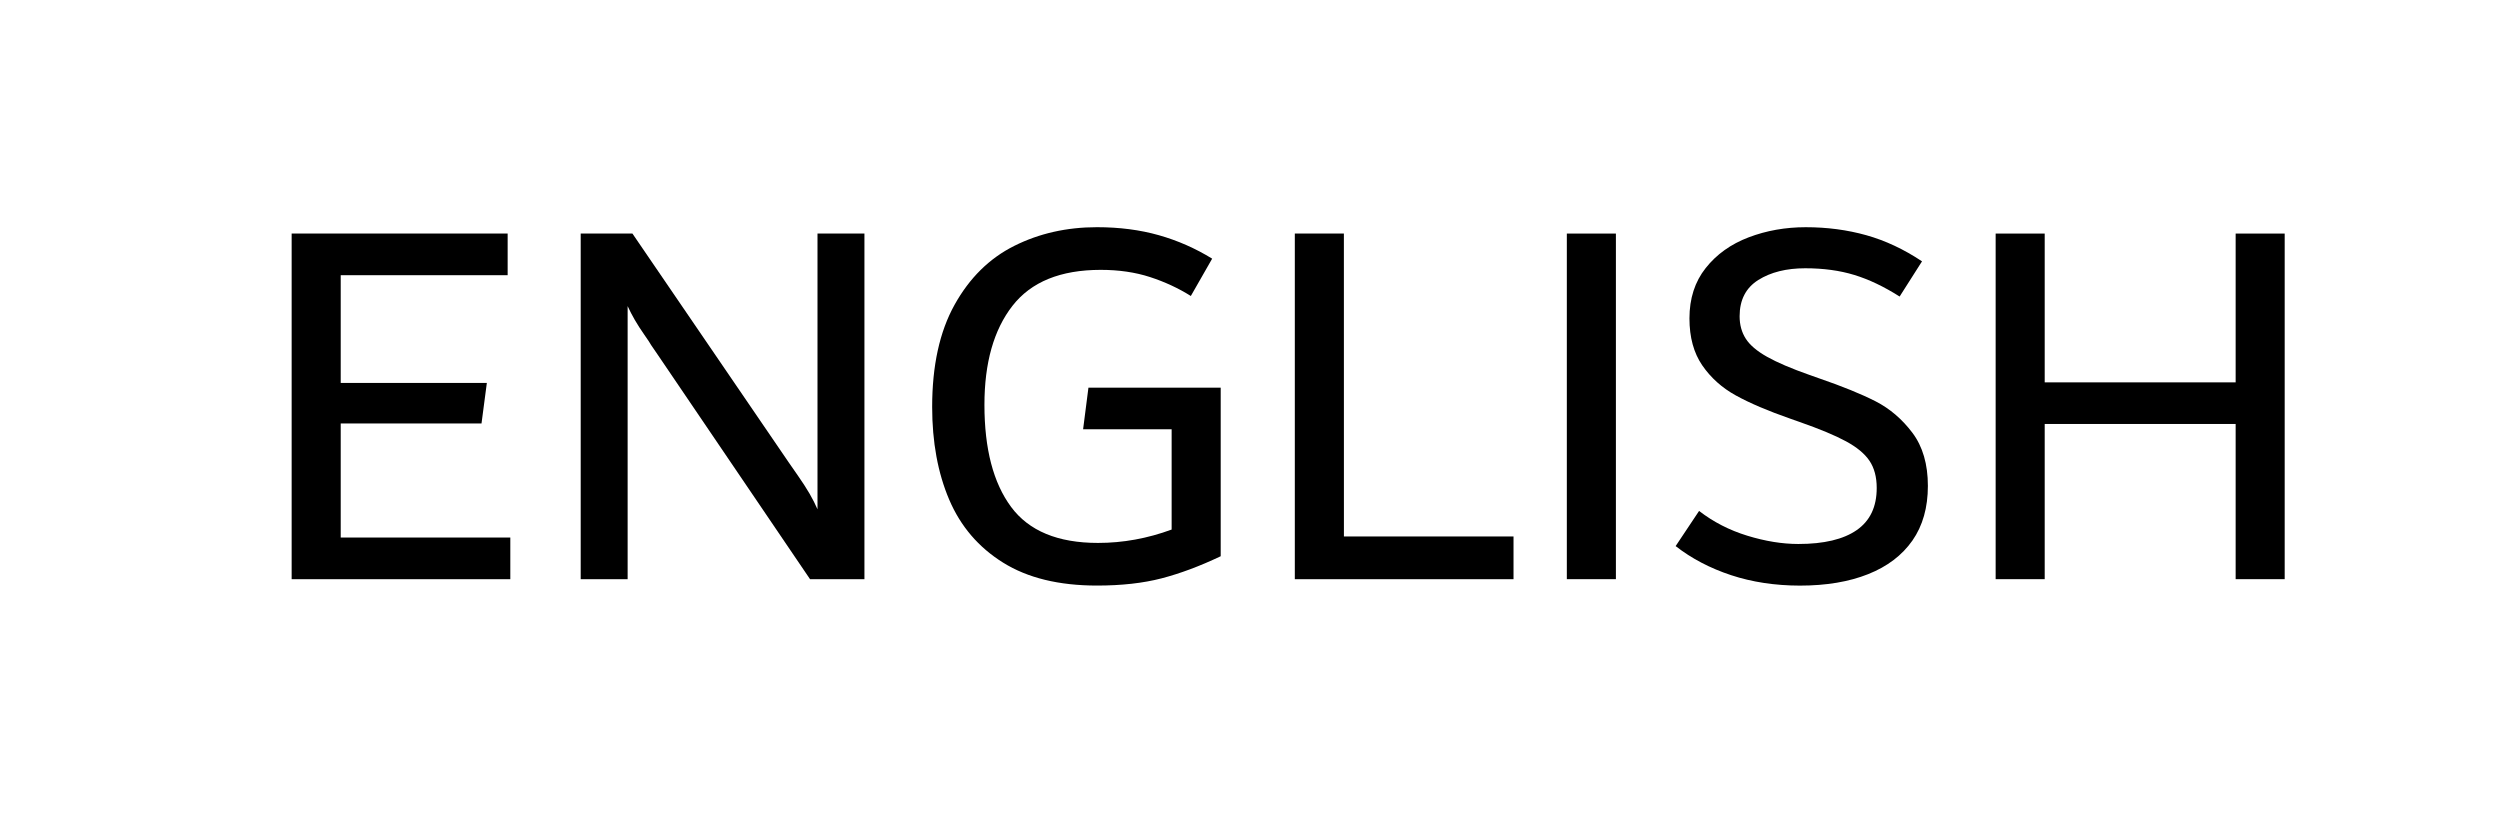 <?xml version="1.0" encoding="utf-8"?>
<!-- Generator: Adobe Illustrator 16.0.0, SVG Export Plug-In . SVG Version: 6.00 Build 0)  -->
<!DOCTYPE svg PUBLIC "-//W3C//DTD SVG 1.1//EN" "http://www.w3.org/Graphics/SVG/1.1/DTD/svg11.dtd">
<svg version="1.1" id="Layer_1" xmlns="http://www.w3.org/2000/svg" xmlns:xlink="http://www.w3.org/1999/xlink" x="0px" y="0px"
	 width="150px" height="50px" viewBox="0 0 150 50" enable-background="new 0 0 150 50" xml:space="preserve">
<g>
	<path d="M20.443,32.254h10.176v2.496h-13.12V14.014h12.96v2.496H20.443v6.464h8.768l-0.32,2.432h-8.448V32.254z"/>
	<path d="M51.866,14.014V34.75h-3.264l-9.12-13.44l-0.416-0.608c-0.043-0.085-0.176-0.288-0.4-0.608
		c-0.224-0.32-0.416-0.619-0.576-0.896c-0.16-0.277-0.304-0.555-0.432-0.832V34.75h-2.816V14.014h3.104l9.376,13.728
		c0.085,0.128,0.267,0.389,0.544,0.783c0.277,0.396,0.512,0.758,0.704,1.088c0.192,0.332,0.352,0.646,0.48,0.945V14.014H51.866z"/>
	<path d="M73.242,23.262v10.112c-1.259,0.599-2.443,1.04-3.552,1.328c-1.11,0.288-2.4,0.432-3.872,0.432
		c-2.283,0-4.16-0.458-5.632-1.376c-1.472-0.917-2.549-2.176-3.232-3.775c-0.683-1.601-1.024-3.457-1.024-5.567
		c0-2.475,0.448-4.517,1.344-6.128c0.896-1.611,2.09-2.789,3.584-3.536c1.493-0.747,3.146-1.12,4.96-1.12
		c1.344,0,2.581,0.16,3.712,0.48c1.13,0.32,2.197,0.79,3.2,1.408l-1.28,2.24c-0.747-0.469-1.563-0.848-2.448-1.136
		c-0.886-0.288-1.872-0.432-2.96-0.432c-2.411,0-4.176,0.72-5.296,2.16s-1.68,3.419-1.68,5.936c0,2.646,0.533,4.688,1.6,6.128
		s2.805,2.16,5.216,2.16c1.493,0,2.965-0.267,4.416-0.802v-6.016h-5.312l0.32-2.496H73.242z"/>
	<path d="M80.635,32.189h10.176v2.561H77.689V14.014h2.944L80.635,32.189L80.635,32.189z"/>
	<path d="M94.01,34.75V14.014h2.944V34.75H94.01z"/>
	<path d="M103.866,34.51c-1.259-0.416-2.368-0.996-3.328-1.744l1.407-2.11c0.854,0.661,1.818,1.157,2.896,1.487
		c1.077,0.33,2.098,0.496,3.057,0.496c1.537,0,2.705-0.277,3.504-0.832c0.801-0.555,1.201-1.396,1.201-2.529
		c0-0.659-0.146-1.203-0.434-1.631c-0.288-0.427-0.757-0.815-1.408-1.168c-0.65-0.353-1.584-0.742-2.8-1.167l-0.544-0.192
		c-1.344-0.469-2.432-0.933-3.264-1.392c-0.832-0.458-1.504-1.061-2.018-1.808c-0.512-0.747-0.768-1.685-0.768-2.816
		c0-1.194,0.324-2.203,0.977-3.024c0.65-0.821,1.51-1.435,2.575-1.84c1.065-0.405,2.208-0.608,3.425-0.608
		c1.279,0,2.49,0.16,3.633,0.48c1.141,0.32,2.256,0.843,3.344,1.568l-1.344,2.112c-0.939-0.597-1.847-1.029-2.722-1.296
		c-0.875-0.267-1.854-0.4-2.942-0.4c-1.131,0-2.07,0.235-2.816,0.704c-0.747,0.47-1.12,1.195-1.12,2.176
		c0,0.512,0.123,0.96,0.368,1.344c0.245,0.384,0.672,0.747,1.279,1.088c0.607,0.342,1.457,0.704,2.545,1.088l0.543,0.192
		c1.43,0.491,2.57,0.955,3.425,1.392c0.854,0.438,1.589,1.067,2.208,1.888c0.617,0.821,0.928,1.885,0.928,3.186
		s-0.311,2.395-0.928,3.279c-0.619,0.885-1.504,1.558-2.656,2.016c-1.15,0.459-2.518,0.688-4.096,0.688
		C106.501,35.134,105.125,34.926,103.866,34.51z"/>
	<path d="M134.139,14.014h2.942V34.75h-2.942v-9.312h-11.457v9.312h-2.943V14.014h2.943v8.928h11.457V14.014z"/>
</g>
</svg>
